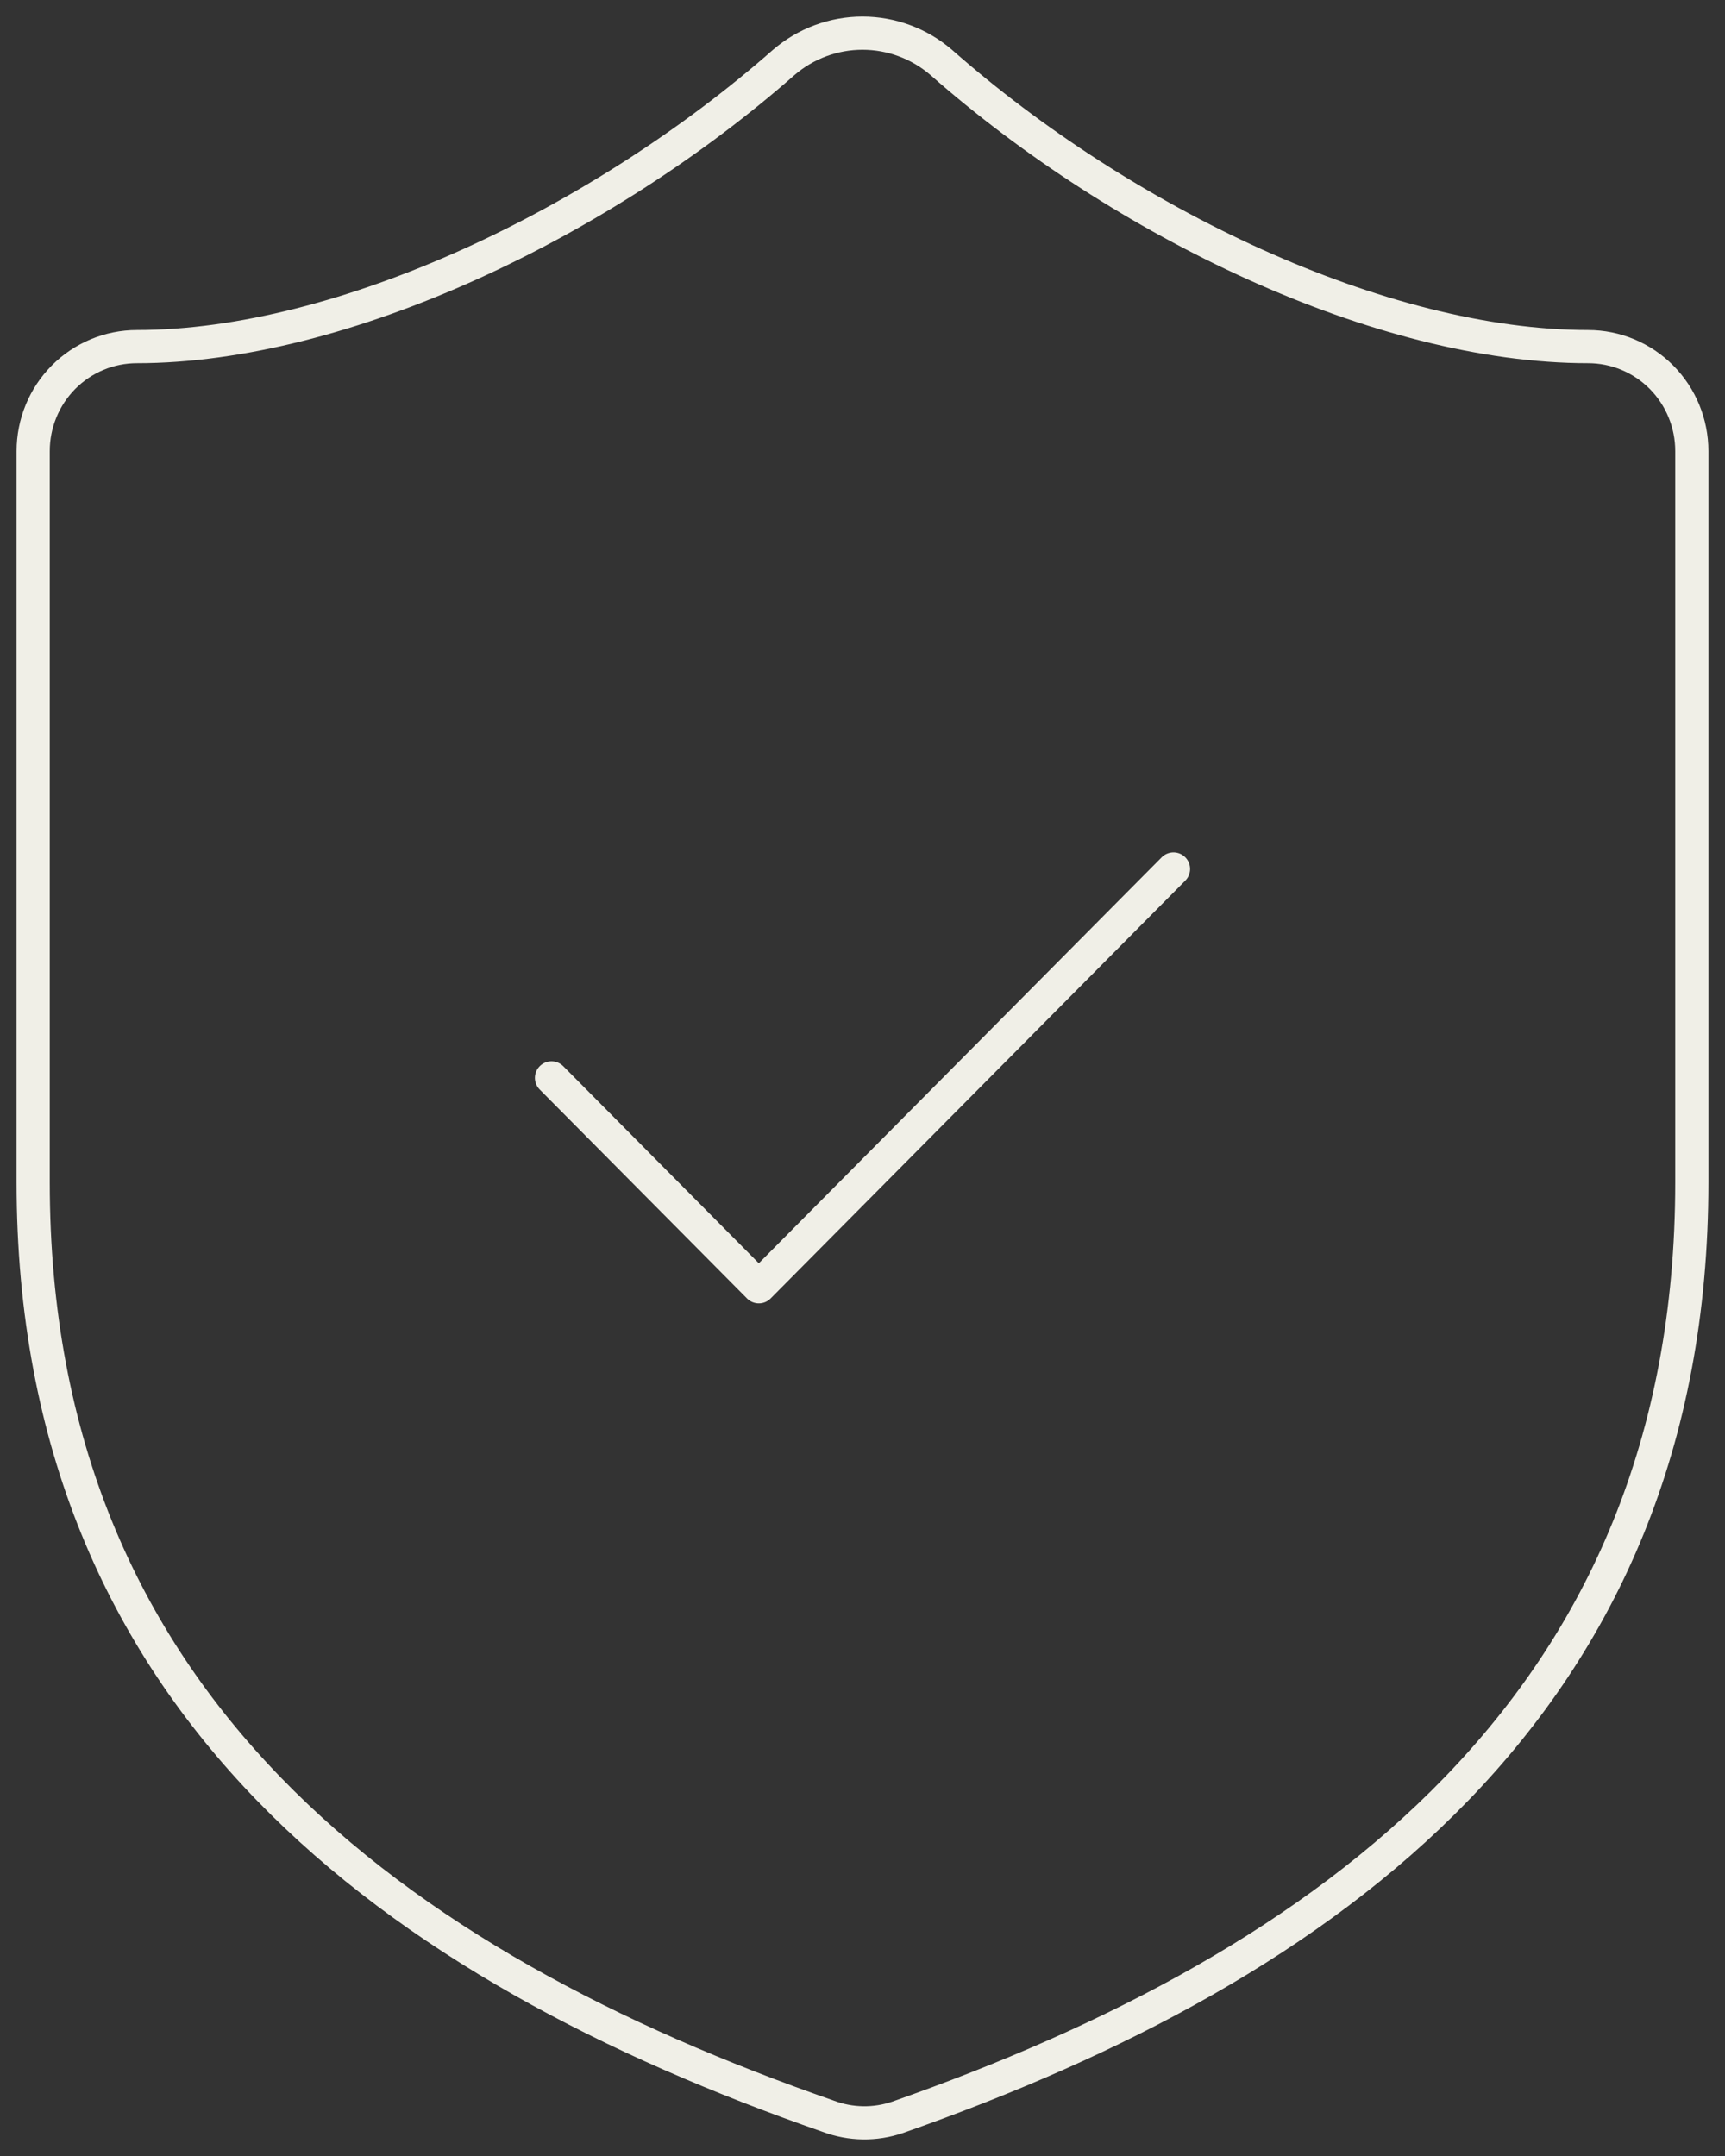 <?xml version="1.0" encoding="utf-8"?>
<svg xmlns="http://www.w3.org/2000/svg" width="52" height="65" viewBox="0 0 52 65" fill="none">
<rect x="0" y="0" width="52" height="65" fill="#333333" stroke="none"/>
<path d="M16.625 32.496L22.875 38.795L35.375 26.197M51 35.646C51 51.393 40.062 59.267 27.062 63.833C26.382 64.066 25.642 64.055 24.969 63.802C11.938 59.267 1 51.393 1 35.646V13.599C1 12.764 1.329 11.963 1.915 11.372C2.501 10.782 3.296 10.45 4.125 10.45C10.375 10.45 18.188 6.67 23.625 1.883C24.287 1.313 25.129 1 26 1C26.871 1 27.713 1.313 28.375 1.883C33.844 6.702 41.625 10.45 47.875 10.45C48.704 10.45 49.499 10.782 50.085 11.372C50.671 11.963 51 12.764 51 13.599V35.646Z" stroke="#F0EFE7" stroke-linecap="round" stroke-linejoin="round"/>
</svg>